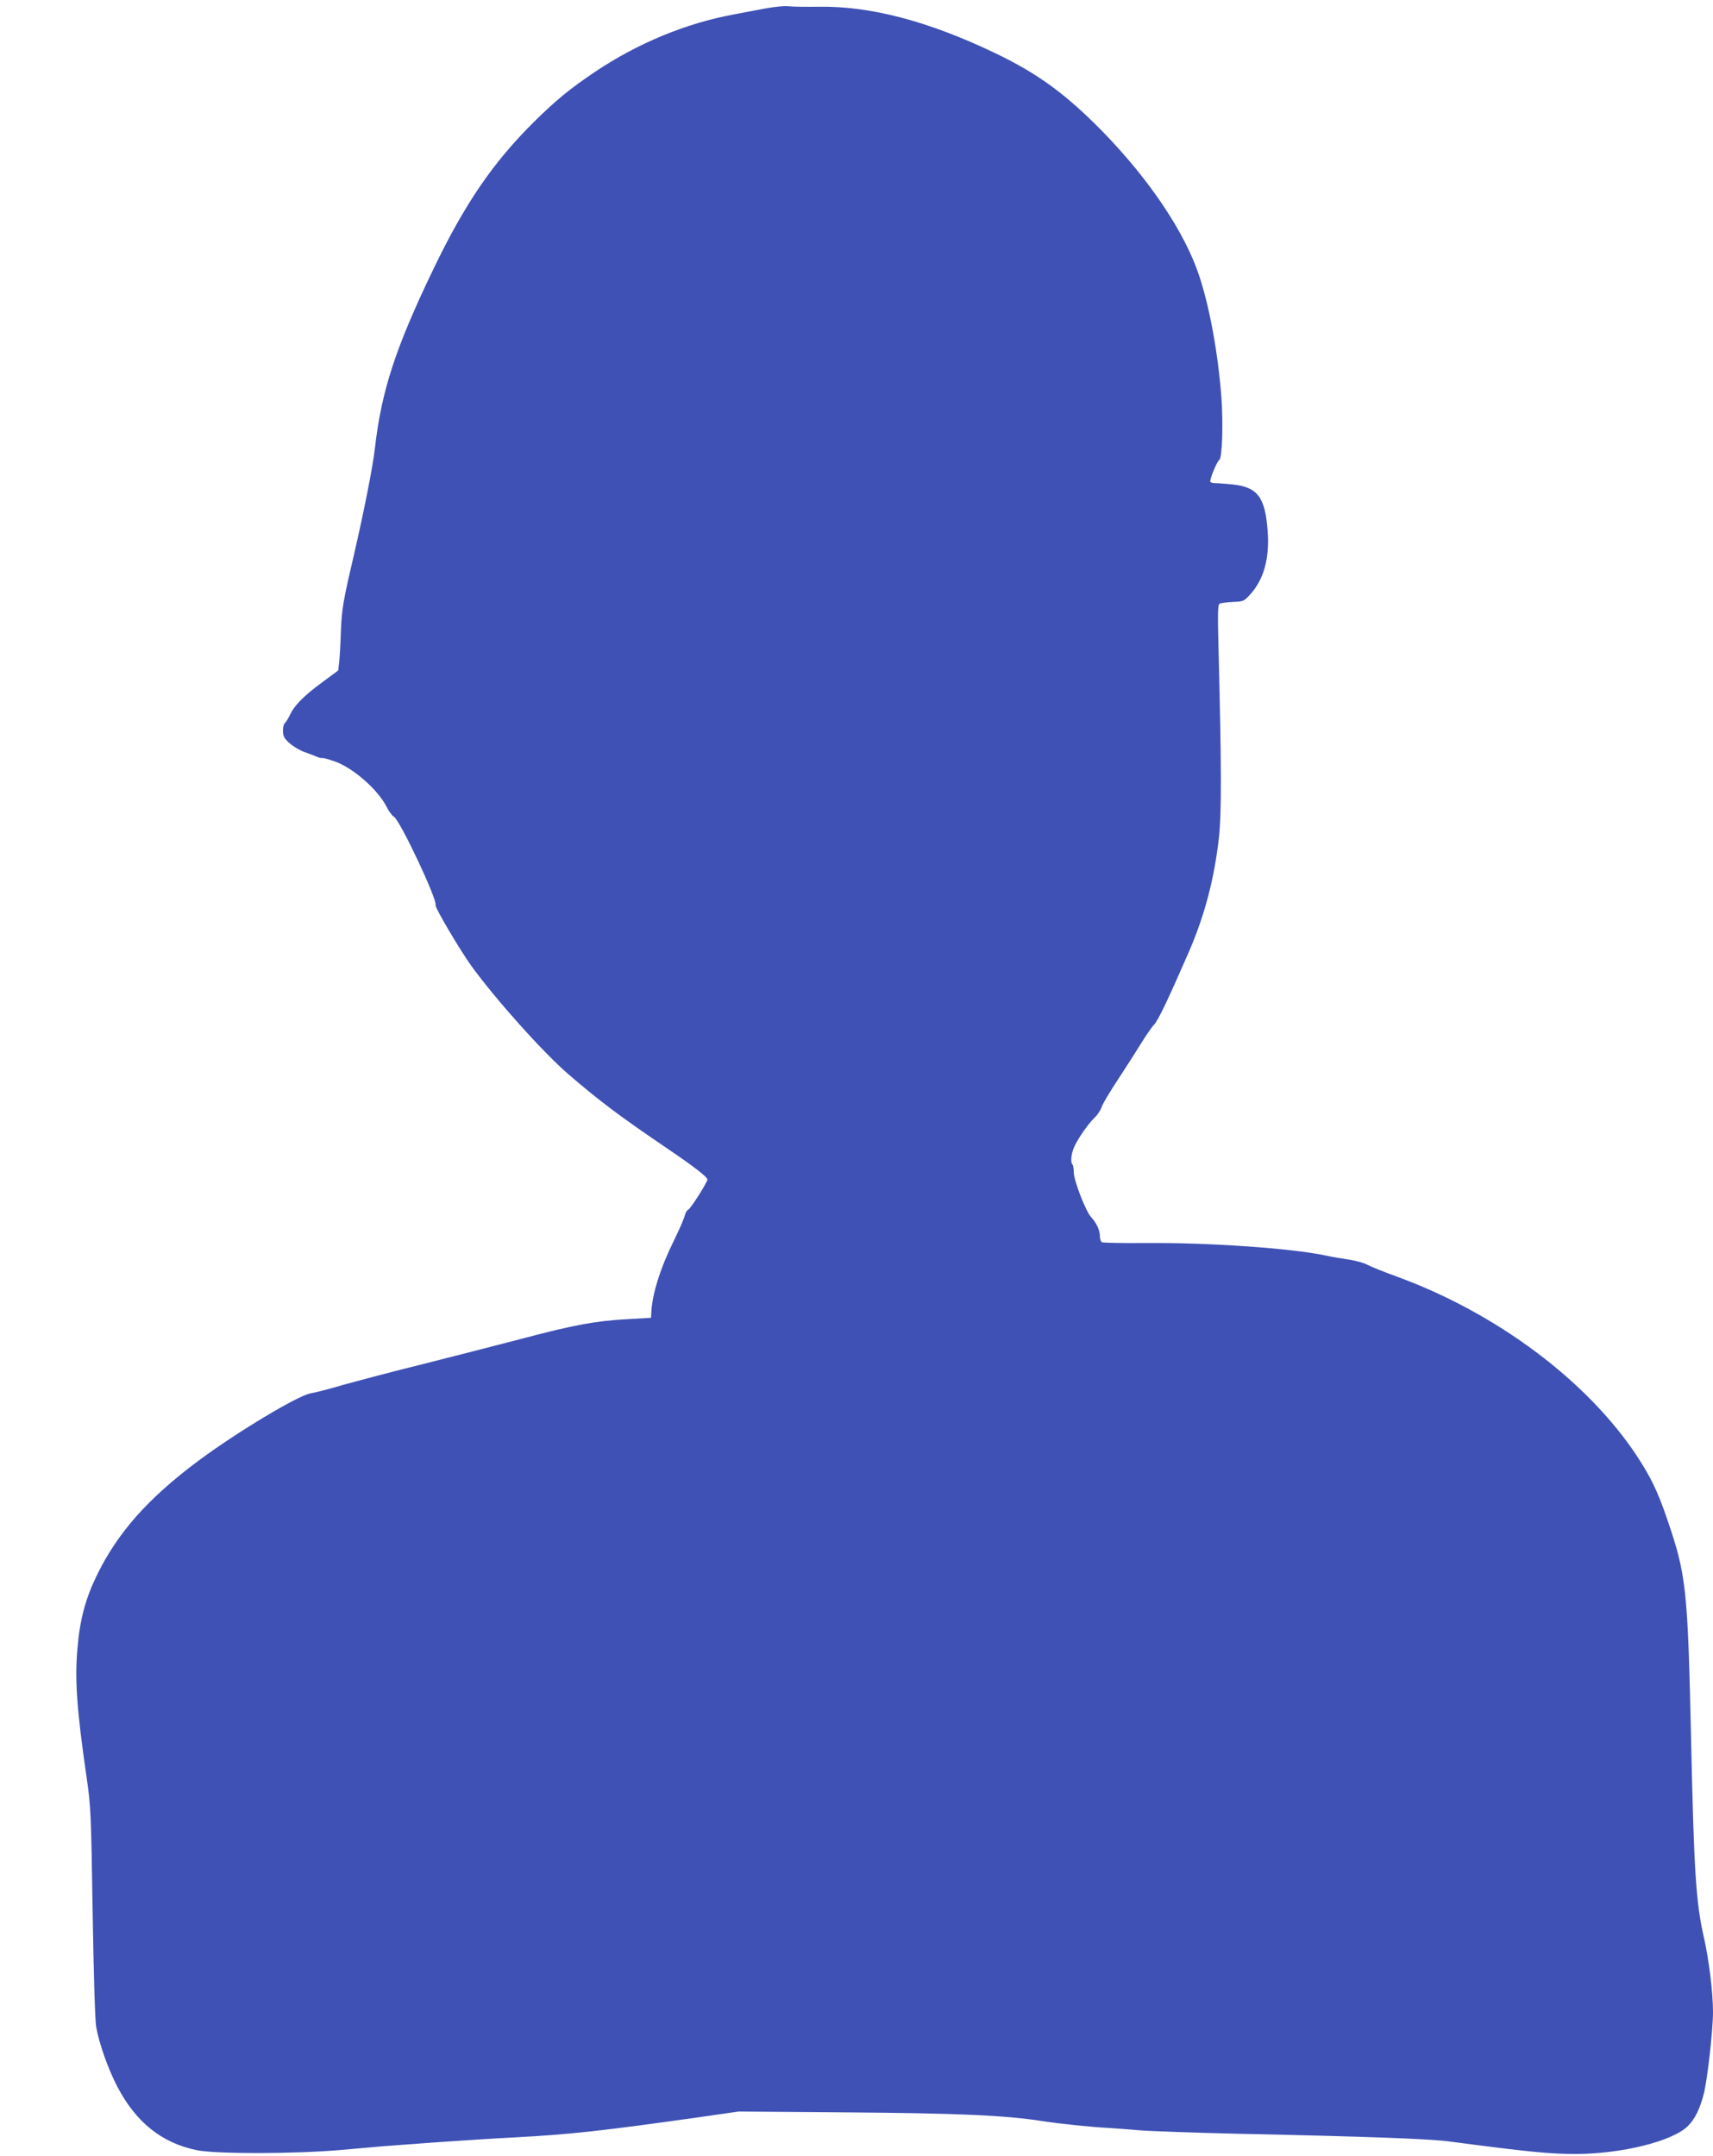 <?xml version="1.0" standalone="no"?>
<!DOCTYPE svg PUBLIC "-//W3C//DTD SVG 20010904//EN"
 "http://www.w3.org/TR/2001/REC-SVG-20010904/DTD/svg10.dtd">
<svg version="1.0" xmlns="http://www.w3.org/2000/svg"
 width="1017pt" height="1280pt" viewBox="0 0 1017 1280"
 preserveAspectRatio="xMidYMid meet">
<g transform="translate(0,1280) scale(0.1,-0.1)"
fill="#3f51b5" stroke="none">
<path d="M4545 12750 c-55 -10 -140 -27 -190 -36 -284 -53 -565 -169 -820
-339 -150 -101 -230 -166 -364 -298 -244 -242 -410 -484 -599 -877 -225 -468
-307 -721 -346 -1060 -14 -119 -62 -362 -127 -645 -61 -260 -70 -312 -75 -440
-2 -71 -7 -154 -10 -183 l-6 -53 -93 -69 c-112 -82 -168 -139 -194 -196 -11
-23 -25 -45 -31 -49 -5 -3 -10 -23 -10 -44 0 -32 7 -45 38 -73 22 -20 61 -43
88 -53 27 -9 60 -22 74 -28 14 -6 29 -10 34 -8 5 1 36 -7 70 -19 108 -36 259
-167 312 -272 13 -26 32 -52 42 -57 36 -19 260 -495 248 -526 -5 -13 144 -265
212 -360 146 -201 428 -516 578 -645 187 -161 309 -252 589 -442 144 -97 235
-167 235 -181 0 -17 -100 -175 -114 -180 -8 -3 -17 -20 -21 -36 -4 -17 -31
-80 -60 -139 -83 -167 -132 -321 -138 -432 l-2 -35 -140 -8 c-186 -10 -318
-34 -630 -117 -143 -37 -406 -105 -585 -150 -179 -44 -392 -101 -475 -124 -82
-24 -167 -46 -189 -49 -75 -12 -437 -229 -671 -403 -297 -222 -478 -426 -601
-680 -66 -136 -100 -261 -114 -431 -17 -187 -4 -366 55 -773 24 -164 26 -212
35 -790 6 -369 14 -643 21 -685 16 -95 71 -252 127 -358 110 -209 262 -331
468 -374 113 -24 586 -23 859 1 110 10 223 20 250 22 28 2 167 12 310 23 143
10 359 24 480 30 319 17 518 39 1105 122 l215 31 645 -5 c654 -5 938 -17 1160
-52 103 -16 290 -35 385 -40 33 -2 116 -8 185 -14 69 -6 337 -15 595 -21 751
-16 1136 -30 1252 -46 462 -61 593 -74 745 -74 276 0 582 76 671 168 40 41 69
99 92 188 21 80 55 378 55 487 0 114 -24 313 -55 447 -46 204 -58 385 -75
1165 -20 909 -28 983 -145 1323 -54 158 -96 244 -181 373 -295 443 -831 843
-1419 1058 -77 28 -157 60 -177 71 -20 11 -67 24 -105 30 -37 5 -102 16 -143
25 -204 43 -690 77 -1061 74 -141 -1 -261 1 -268 5 -6 4 -11 21 -11 37 0 34
-20 77 -52 112 -32 34 -101 213 -103 264 0 23 -4 46 -8 49 -12 12 -8 60 9 100
21 50 84 141 123 178 17 16 36 45 42 64 7 20 51 94 99 166 47 72 108 167 135
211 27 44 61 94 77 111 25 27 83 149 205 429 94 216 151 432 179 675 17 149
16 431 -2 1141 -5 194 -4 248 6 254 7 4 42 9 79 11 64 2 67 4 105 46 79 88
114 213 102 373 -14 201 -59 262 -205 278 -42 4 -88 8 -103 8 -15 0 -30 3 -32
8 -7 10 39 122 53 130 17 11 24 216 12 376 -20 259 -69 530 -132 719 -85 257
-296 571 -573 855 -220 224 -384 344 -641 467 -393 188 -735 278 -1040 274
-82 -1 -166 0 -185 3 -19 3 -80 -3 -135 -13z"/>
</g>
</svg>
